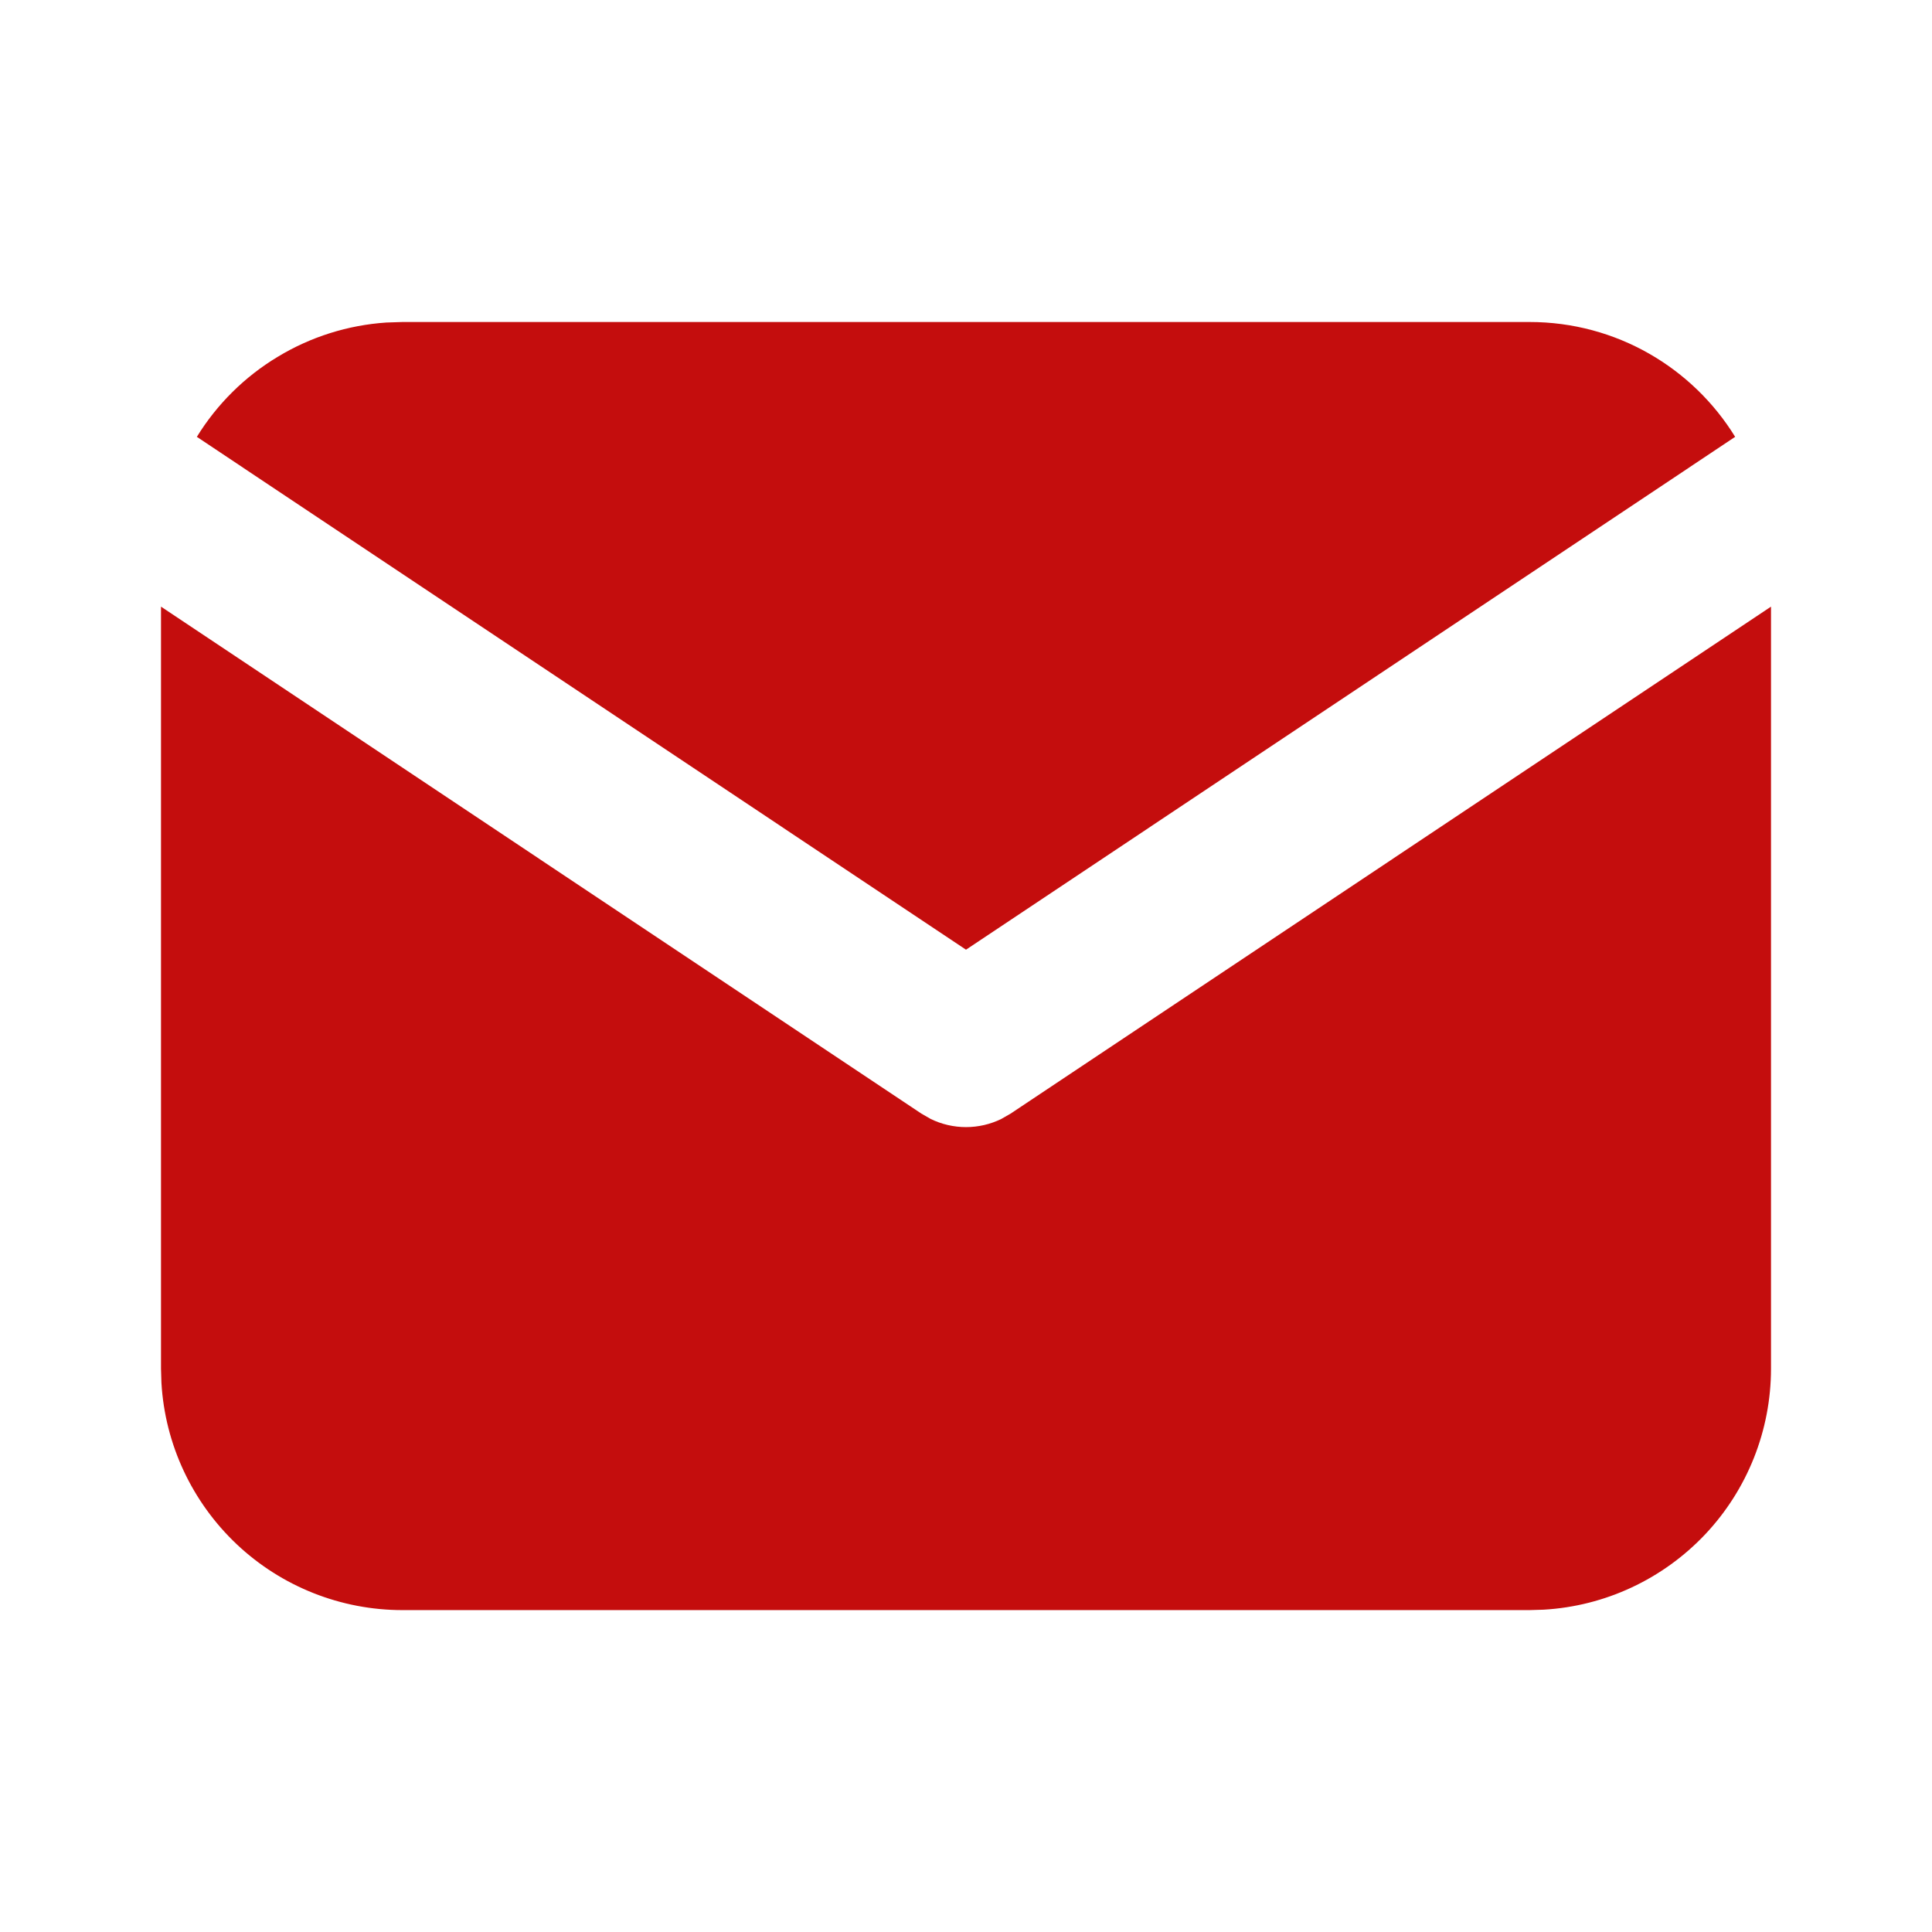 <svg width="18" height="18" viewBox="0 0 18 18" fill="none" xmlns="http://www.w3.org/2000/svg">
<g clip-path="url(#clip0_435_1027)">
<path d="M16.5 5.652V12.751C16.5 13.325 16.281 13.877 15.887 14.295C15.493 14.712 14.955 14.964 14.382 14.997L14.25 15.001H3.75C3.176 15.001 2.624 14.782 2.206 14.388C1.789 13.994 1.537 13.456 1.504 12.883L1.5 12.751V5.652L8.584 10.375L8.671 10.425C8.773 10.475 8.886 10.501 9 10.501C9.114 10.501 9.227 10.475 9.329 10.425L9.416 10.375L16.5 5.652Z" fill="#C40D0D"/>
<path d="M14.25 3C15.06 3 15.771 3.428 16.166 4.07L9 8.848L1.834 4.07C2.022 3.765 2.28 3.509 2.588 3.324C2.895 3.138 3.242 3.029 3.599 3.005L3.75 3H14.25Z" fill="#C40D0D"/>
</g>
<defs>
<clipPath id="clip0_435_1027">
<rect width="18" height="18" fill="white"/>
</clipPath>
</defs>
</svg>

